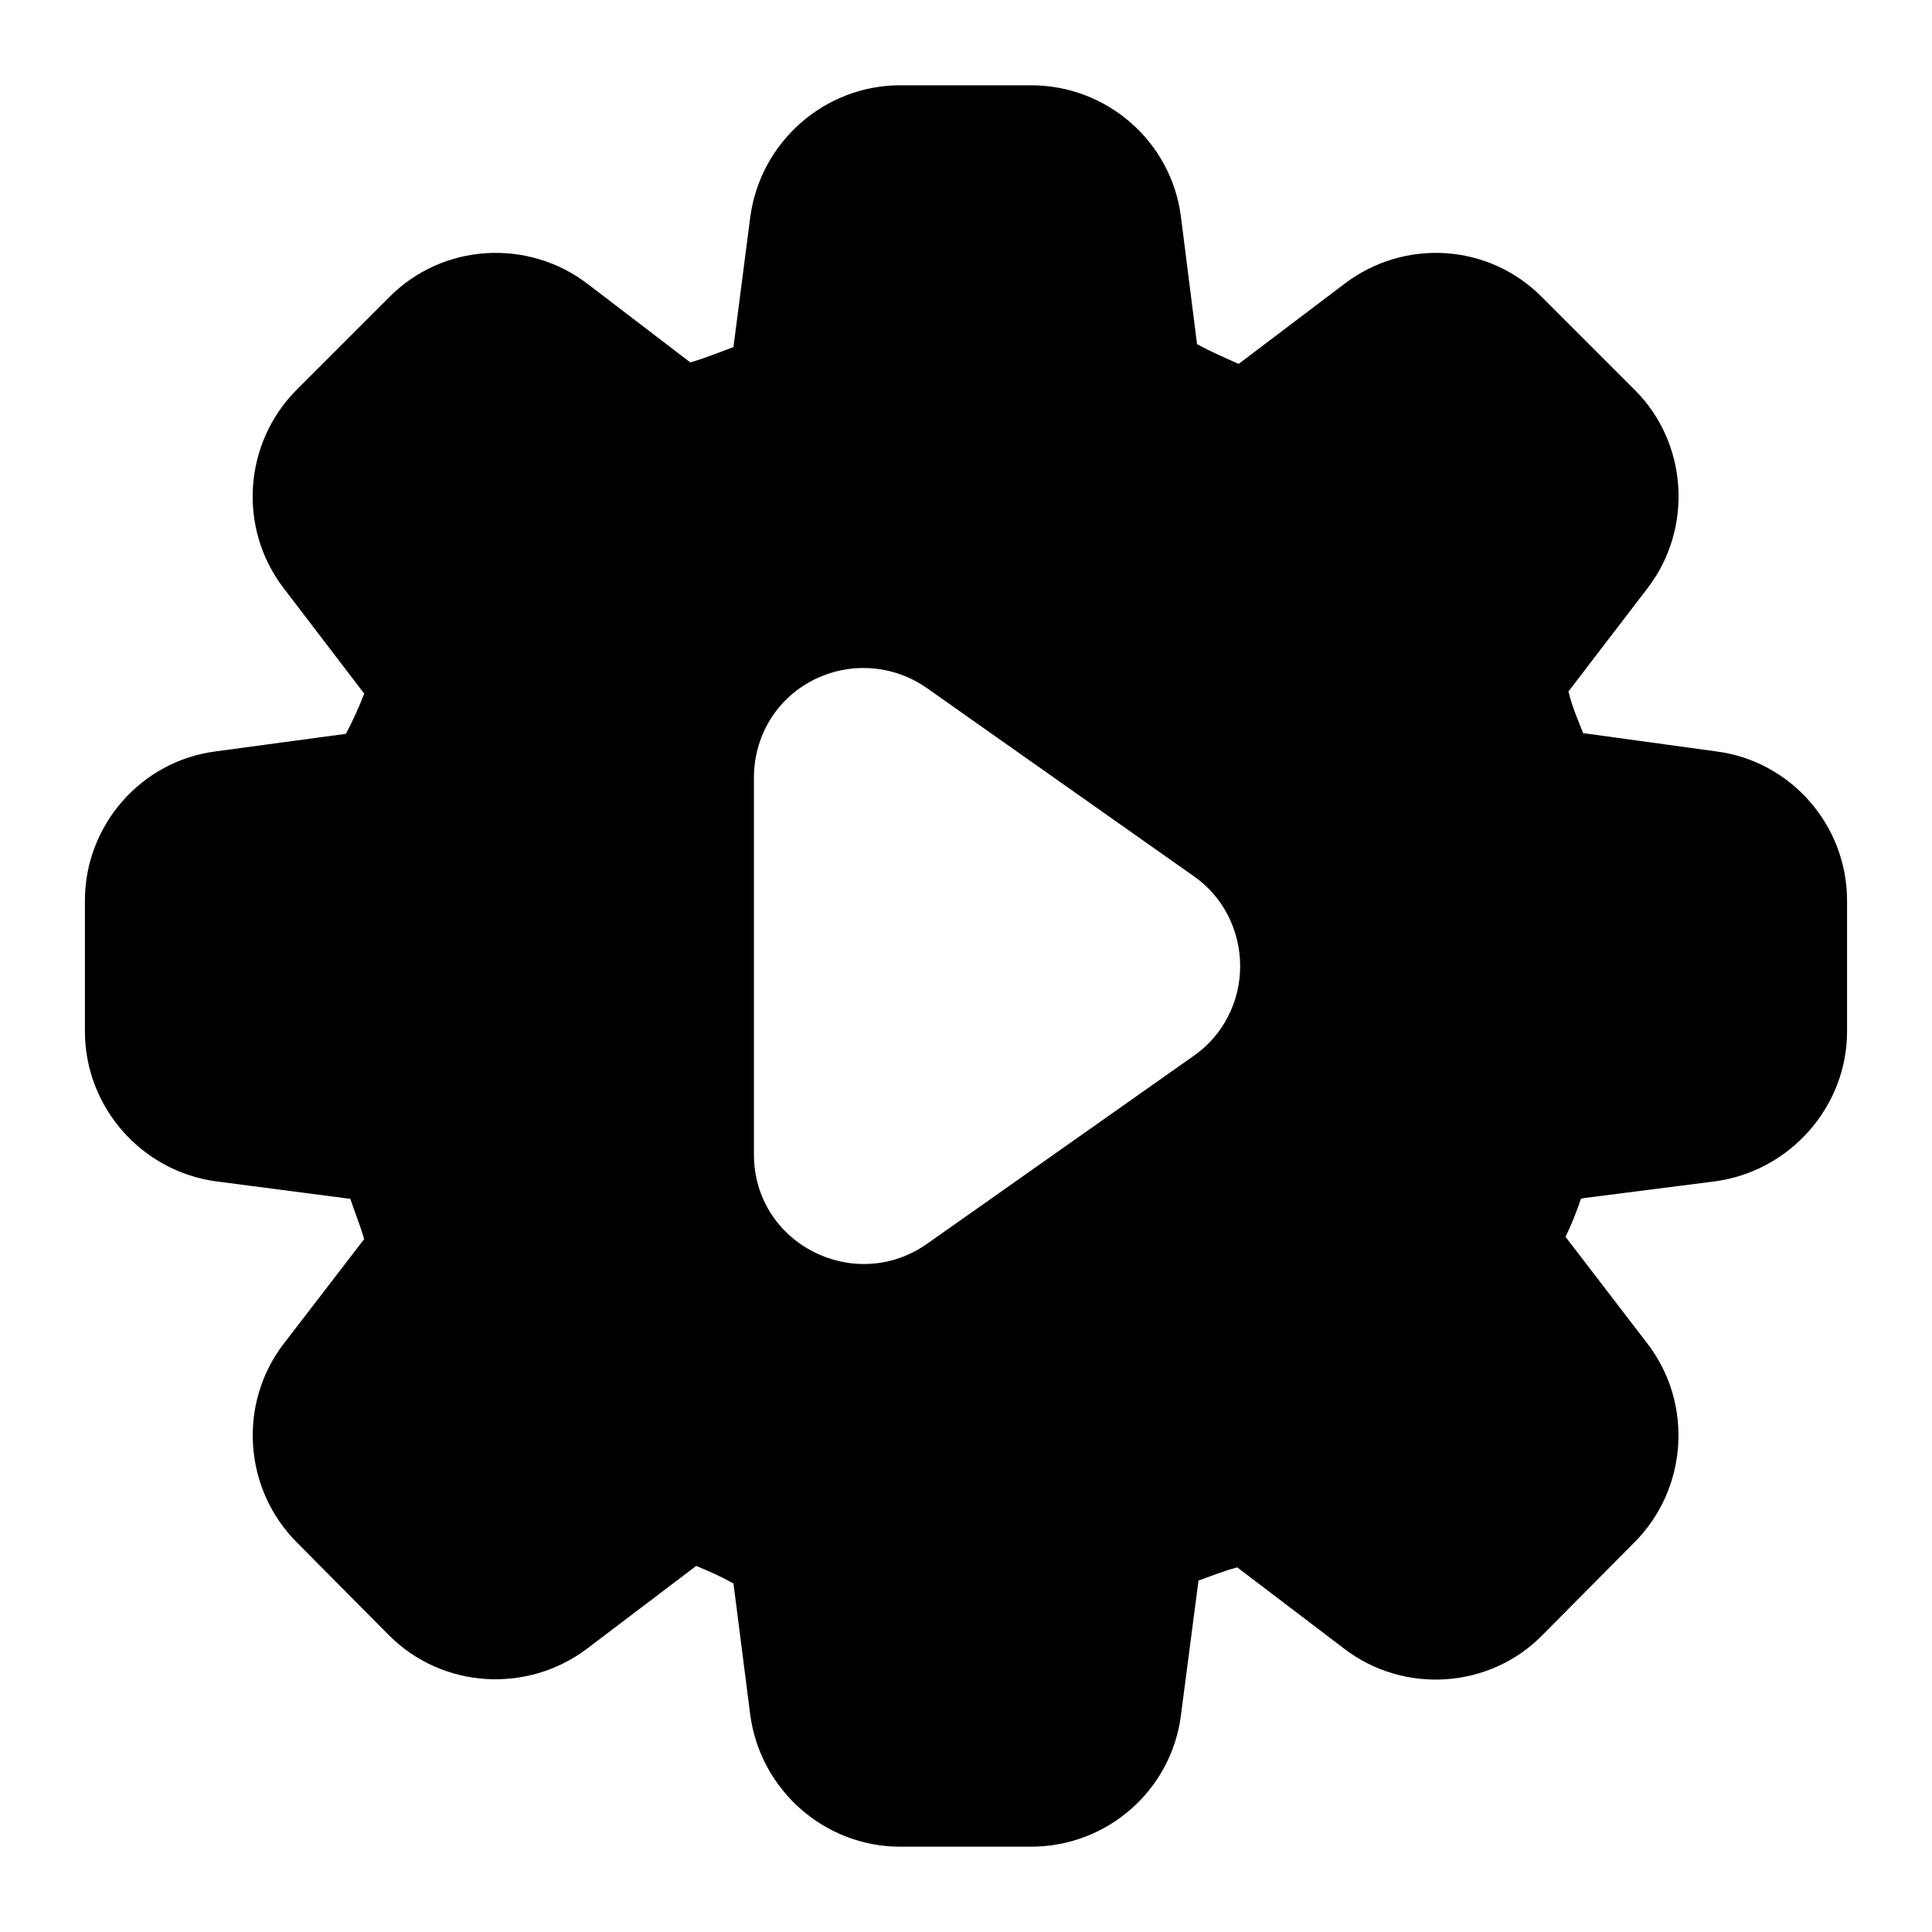 <?xml version="1.0" encoding="UTF-8"?>
<!-- Uploaded to: SVG Repo, www.svgrepo.com, Generator: SVG Repo Mixer Tools -->
<svg fill="#000000" width="800px" height="800px" version="1.1" viewBox="144 144 512 512" xmlns="http://www.w3.org/2000/svg">
 <path d="m633.49 382.66c0-19.961-14.922-37.012-34.688-39.531l-35.262-4.844c-1.359-3.488-2.91-6.977-3.879-11.047l20.93-27.32c12.211-15.891 10.66-38.562-3.293-52.512l-24.609-24.609c-14.145-14.34-36.625-15.695-52.512-3.488l-27.906 21.121c-3.488-1.551-7.168-3.102-11.043-5.231l-4.262-33.715c-2.523-19.957-19.57-34.879-39.723-34.879h-34.688c-19.961 0-37.008 14.922-39.723 34.879l-4.457 34.488c-3.684 1.359-7.363 2.906-11.434 4.07l-27.129-20.734c-15.891-12.207-38.559-10.852-52.703 3.488l-24.613 24.609c-13.949 14.145-15.5 36.621-3.289 52.512l21.312 27.902c-1.352 3.488-2.906 6.977-4.844 10.656l-34.492 4.648c-19.766 2.519-34.68 19.57-34.68 39.531v34.684c0 19.957 14.918 37.012 34.68 39.723l35.656 4.648c1.164 3.488 2.523 6.781 3.68 10.656l-21.312 27.711c-12.211 15.887-10.66 38.562 3.488 52.707l24.414 24.609c14.145 14.145 36.621 15.5 52.512 3.488l28.871-21.895c3.293 1.355 6.394 2.715 9.883 4.648l4.457 34.879c2.715 19.961 19.766 34.879 39.723 34.879h34.688c20.152 0 37.203-14.922 39.723-34.879l4.648-35.652c3.293-1.164 6.586-2.519 10.27-3.488l28.289 21.508c15.887 12.207 38.562 10.656 52.512-3.488l24.414-24.609c14.145-14.145 15.695-36.816 3.488-52.707l-21.699-28.293c1.547-3.293 2.906-6.59 4.07-10.078l0.777-0.195 34.875-4.457c19.766-2.715 34.879-19.766 34.879-39.723zm-173.04 41.078-70.918 49.992c-19.211 13.297-45.734-0.152-45.734-23.832v-99.793c0-10.852 5.812-20.734 15.504-25.77 9.688-5.039 21.312-4.262 30.23 1.938l70.918 49.992c7.75 5.426 12.207 14.34 12.207 23.832-0.004 9.301-4.461 18.215-12.207 23.641z"/>
</svg>